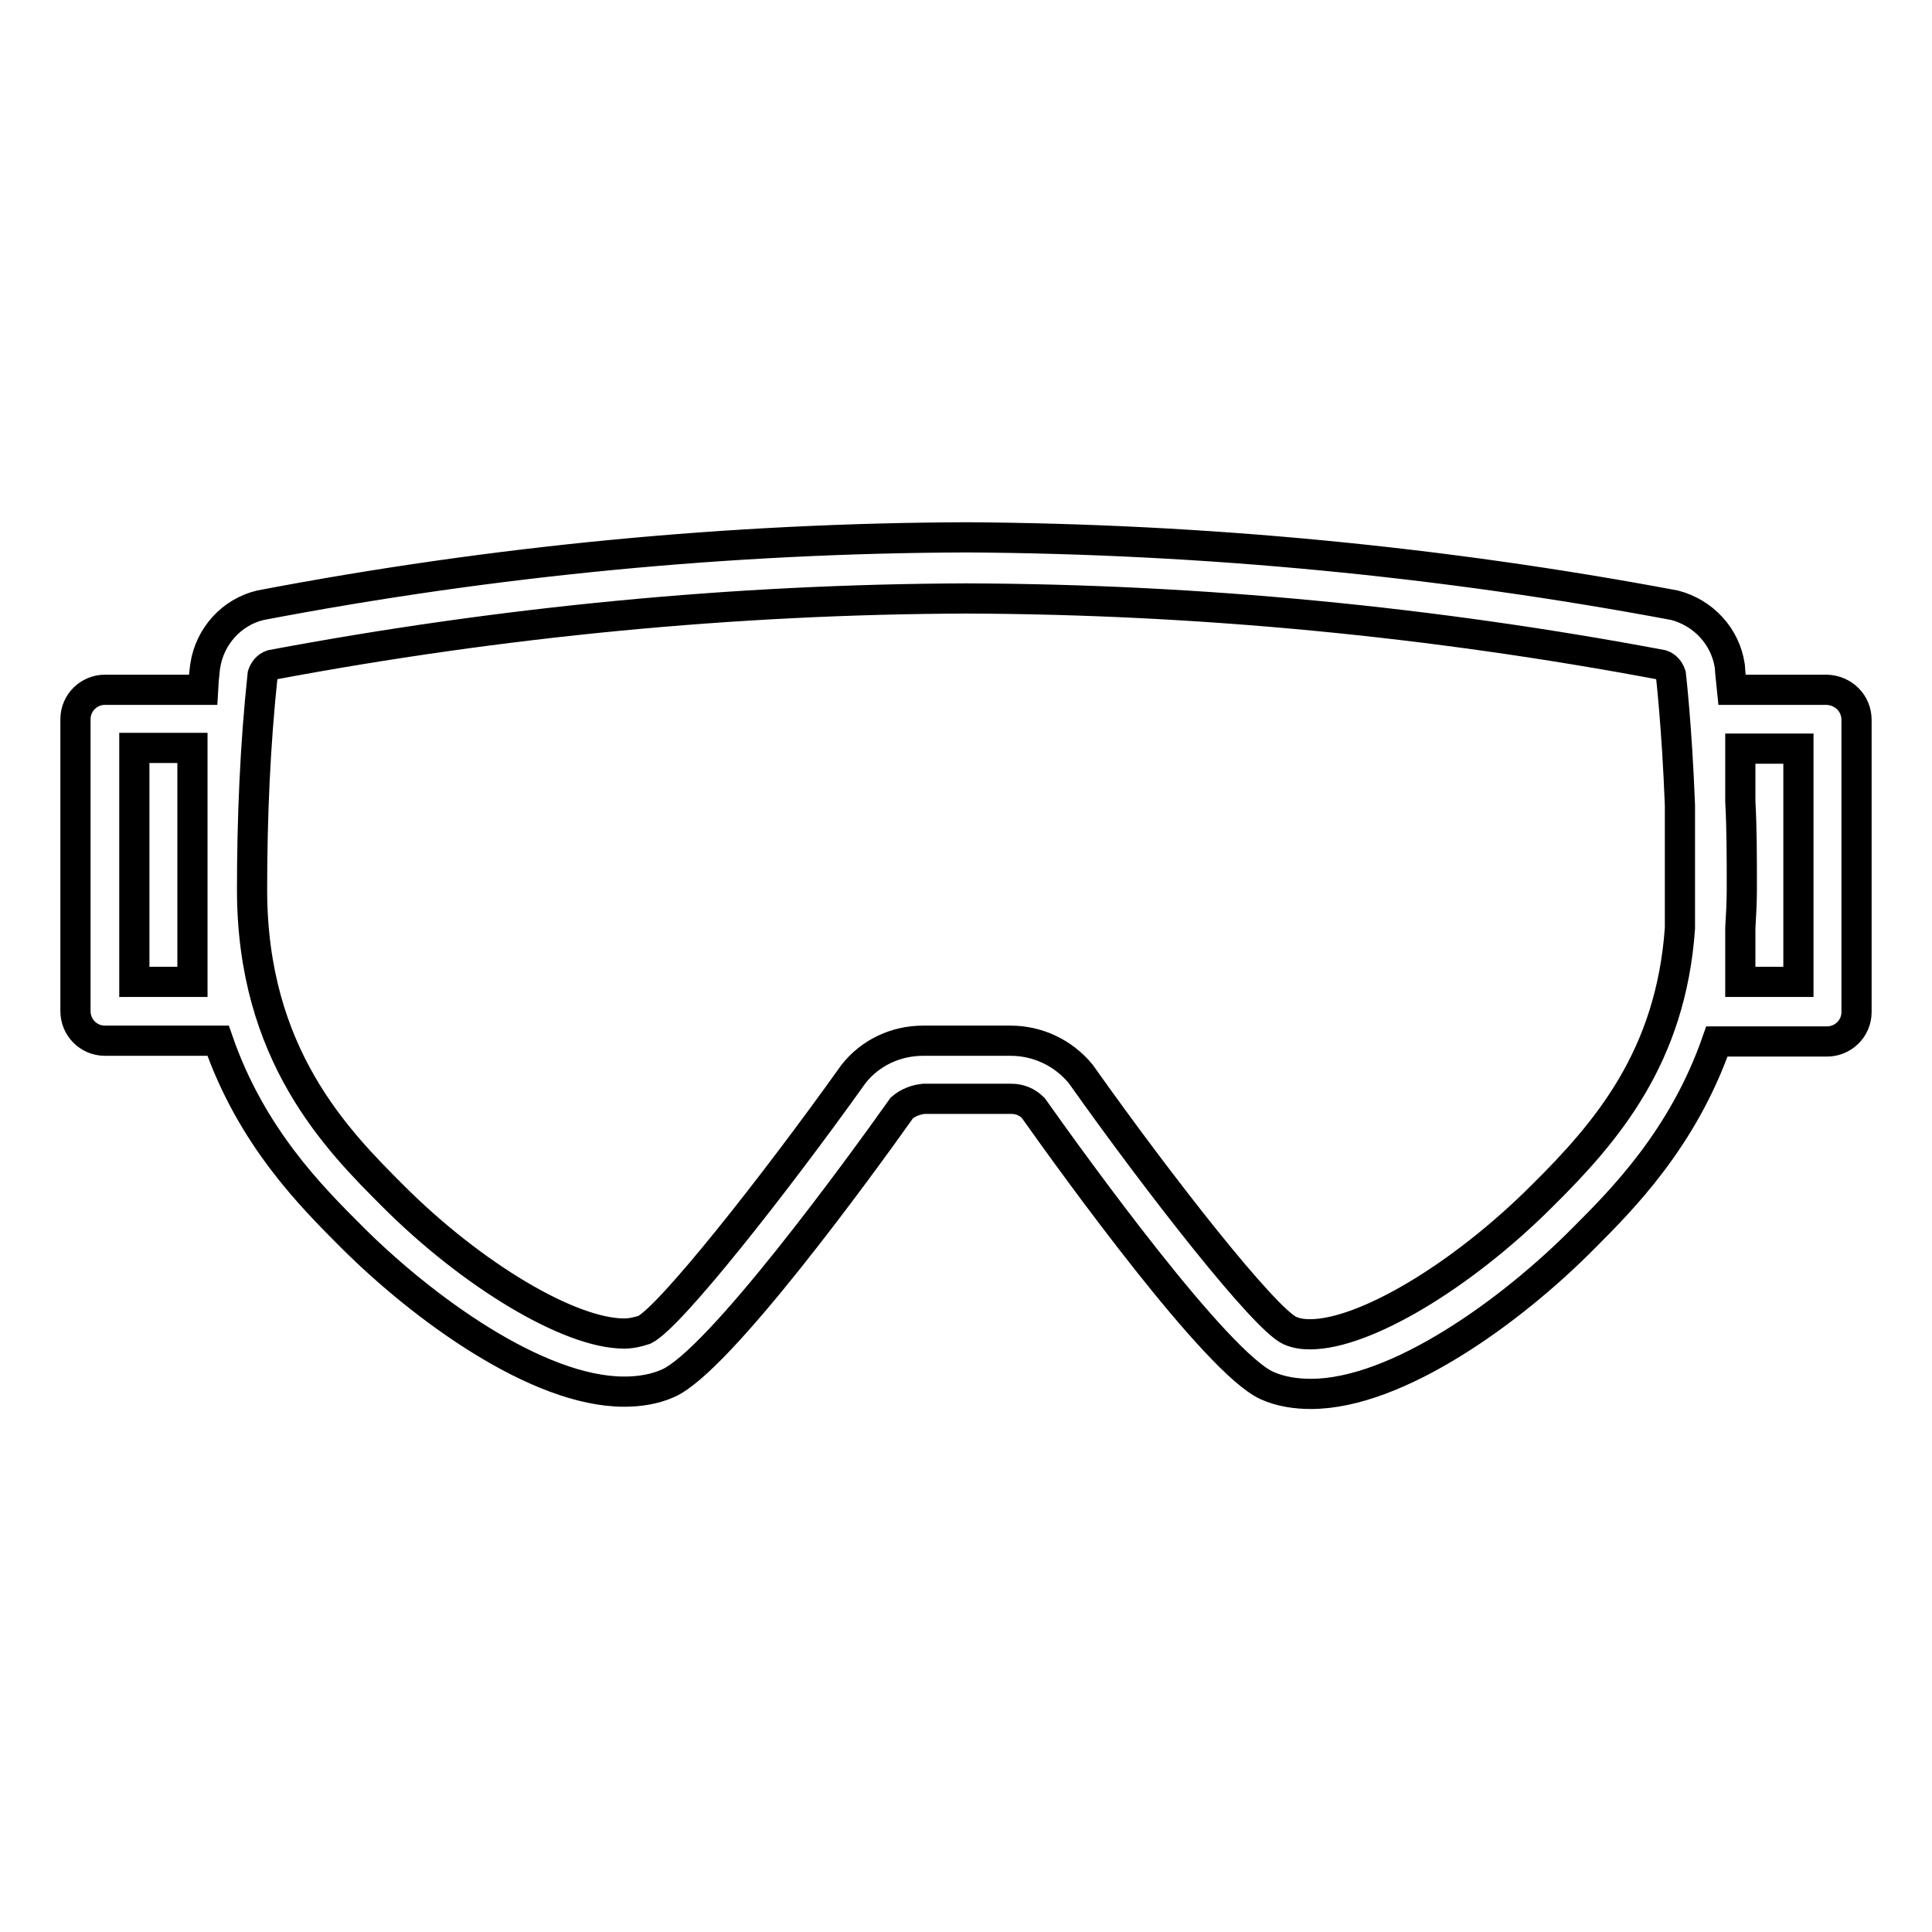<?xml version="1.0" encoding="utf-8"?>
<!-- Svg Vector Icons : http://www.onlinewebfonts.com/icon -->
<!DOCTYPE svg PUBLIC "-//W3C//DTD SVG 1.1//EN" "http://www.w3.org/Graphics/SVG/1.1/DTD/svg11.dtd">
<svg version="1.1" xmlns="http://www.w3.org/2000/svg" xmlns:xlink="http://www.w3.org/1999/xlink" x="0px" y="0px" viewBox="0 0 256 256" enable-background="new 0 0 256 256" xml:space="preserve">
<g> <path stroke-width="4" fill-opacity="0" stroke="#000000"  d="M242.1,91.4h-12.6c-0.2-1.9-0.3-3-0.3-3.2c-0.6-3.9-3.5-7-7.3-8c-30.9-5.8-62.3-8.8-93.7-9 c-31.4,0.1-62.8,3.1-93.7,9c-3.8,0.9-6.7,4.1-7.3,8c0,0.1-0.2,1.3-0.3,3.2h-13c-2.1,0-3.9,1.7-3.9,3.9V134c0,2.1,1.7,3.9,3.9,3.9 h15c4.4,12.7,12.3,20.6,17.7,26c9.4,9.4,24.6,20.5,36.1,20.5c2,0,4-0.3,5.8-1.1c6.7-2.9,25.4-28.6,31-36.5c0.8-0.7,1.9-1.1,2.9-1.2 h11.6c1.1,0,2.1,0.4,2.9,1.2c5.6,7.9,24.3,33.8,31,36.8c1.8,0.8,3.8,1.1,5.8,1.1c11.5,0,26.7-11.1,36.1-20.6 c5.1-5.1,13.2-13.2,17.7-26.1h14.6c2.1,0,3.9-1.7,3.9-3.9V95.4C246,93.2,244.3,91.5,242.1,91.4C242.2,91.4,242.2,91.4,242.1,91.4z  M25.5,130.1h-7.7v-31h7.7V130.1z M204.3,158.5c-10.6,10.6-23.5,18.3-30.7,18.3c-0.9,0-1.8-0.1-2.7-0.5c-3.4-1.6-17-18.9-27.7-34 c-2.3-2.8-5.7-4.4-9.3-4.4h-11.6c-3.6,0-7,1.6-9.2,4.4c-10.7,15-24.4,32.3-27.7,33.9c-0.9,0.3-1.8,0.5-2.7,0.5 c-7.2,0-20.1-7.7-30.6-18.2c-7.4-7.4-18.7-18.7-18.7-40.6c0-9.5,0.4-19.1,1.4-28.5c0.2-0.6,0.6-1.1,1.2-1.3 c30.4-5.7,61.2-8.7,92.1-8.8c30.9,0.1,61.8,3.1,92.1,8.8c0.6,0.2,1,0.7,1.2,1.3c0,0,0.8,6.9,1.2,17.3v16.3 C221.4,140,213,149.9,204.3,158.5L204.3,158.5z M238.3,130.1h-7.7V123c0.1-1.7,0.2-3.4,0.2-5.2c0-4.2,0-8.1-0.2-11.6v-7h7.7V130.1z "/></g>
</svg>